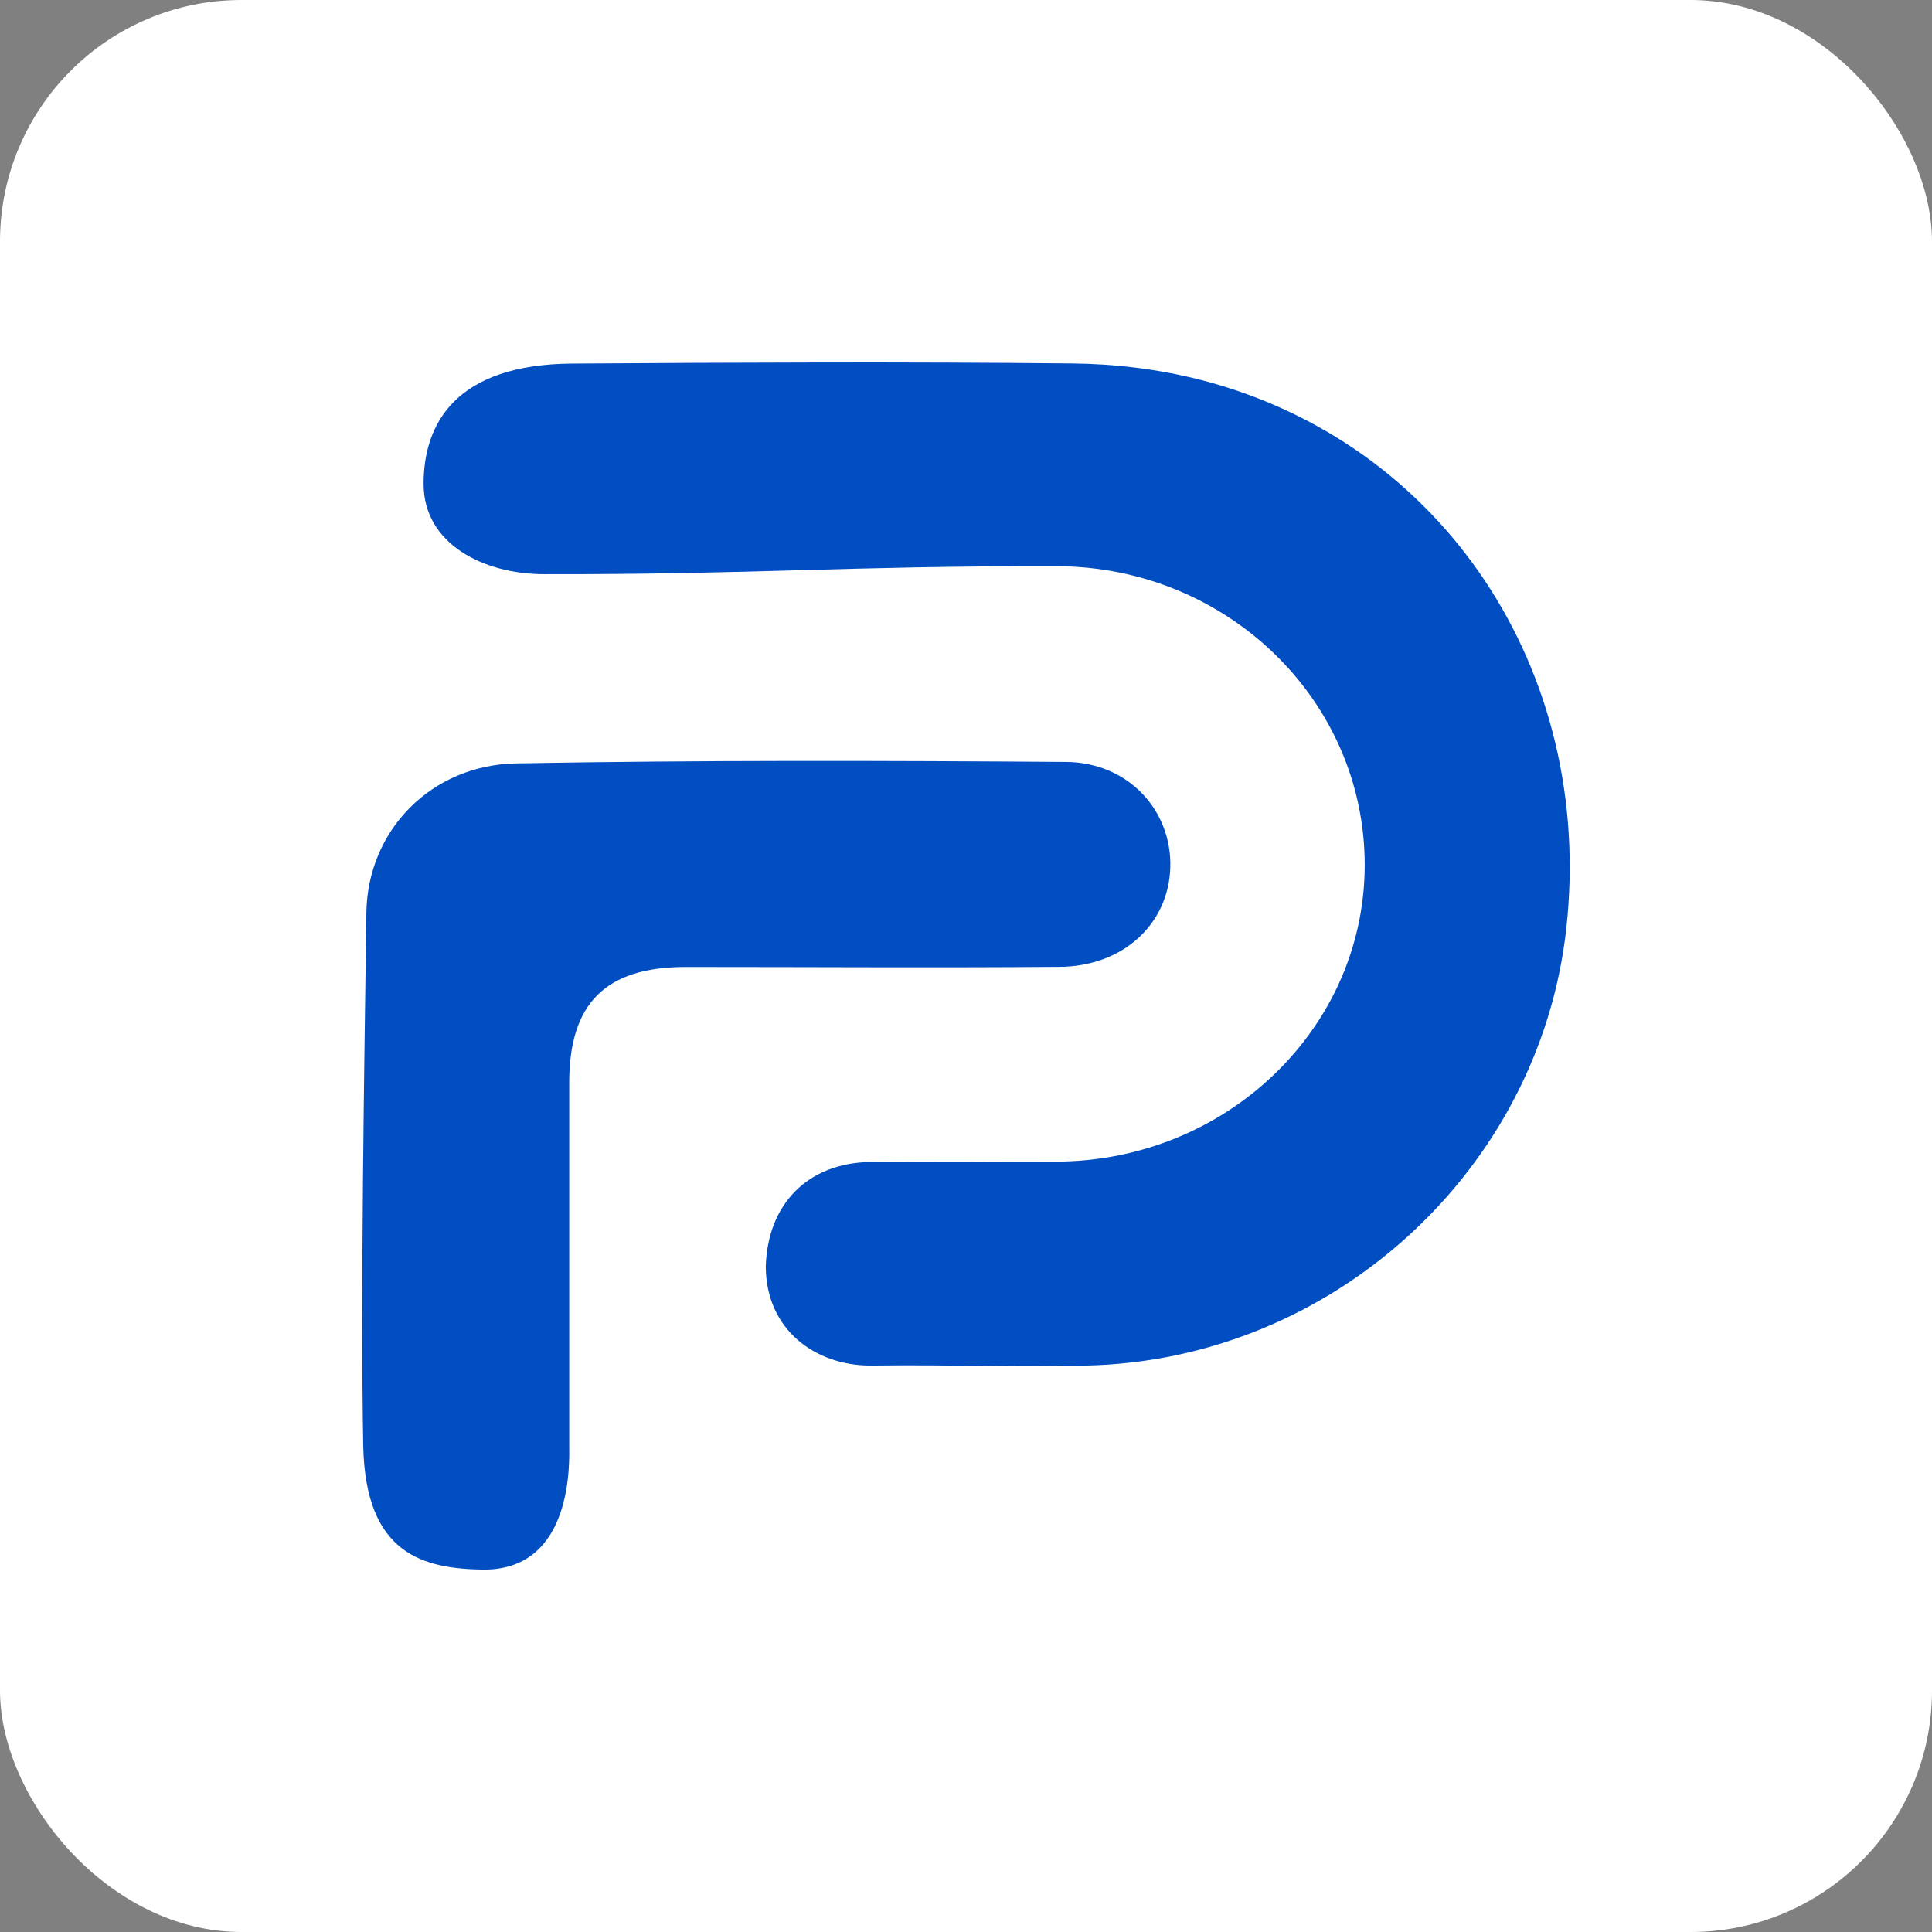 <svg xmlns="http://www.w3.org/2000/svg" width="16" height="16" viewBox="0 0 16 16" fill="none">
<rect x="0" y="0" width="16" height="16" fill="#808080" stroke="none"/>
<rect width="16" height="16" rx="2" fill="white"/>
<path d="M3.508 4.007C3.508 3.508 3.775 3.017 4.74 3.011C6.119 3.002 7.498 2.996 8.877 3.01C9.231 3.013 9.593 3.057 9.935 3.144C11.95 3.658 13.209 5.557 12.971 7.693C12.748 9.696 11.03 11.265 8.995 11.309C8.202 11.326 8.002 11.3 7.208 11.309C6.752 11.309 6.342 11.012 6.342 10.486C6.328 10.663 6.356 10.299 6.342 10.486C6.358 9.969 6.692 9.631 7.208 9.623C7.724 9.614 8.24 9.624 8.756 9.62C10.162 9.611 11.3 8.512 11.302 7.167C11.304 5.801 10.163 4.692 8.75 4.689C6.984 4.686 6.271 4.758 4.506 4.755C4.007 4.755 3.508 4.506 3.508 4.007Z" fill="#004EC1"/>
<path d="M4.007 12.999C3.508 12.992 3.026 12.875 3.008 11.972C2.985 10.702 3.017 8.828 3.034 7.559C3.044 6.876 3.571 6.335 4.275 6.322C5.793 6.295 7.311 6.299 8.829 6.31C9.343 6.314 9.705 6.71 9.692 7.183C9.678 7.652 9.302 8.003 8.775 8.007C7.744 8.015 6.712 8.008 5.68 8.008C5.015 8.008 4.714 8.308 4.714 8.968C4.714 10.168 4.714 10.771 4.714 11.972C4.714 12.089 4.755 12.999 4.007 12.999Z" fill="#004EC1"/>
</svg>
